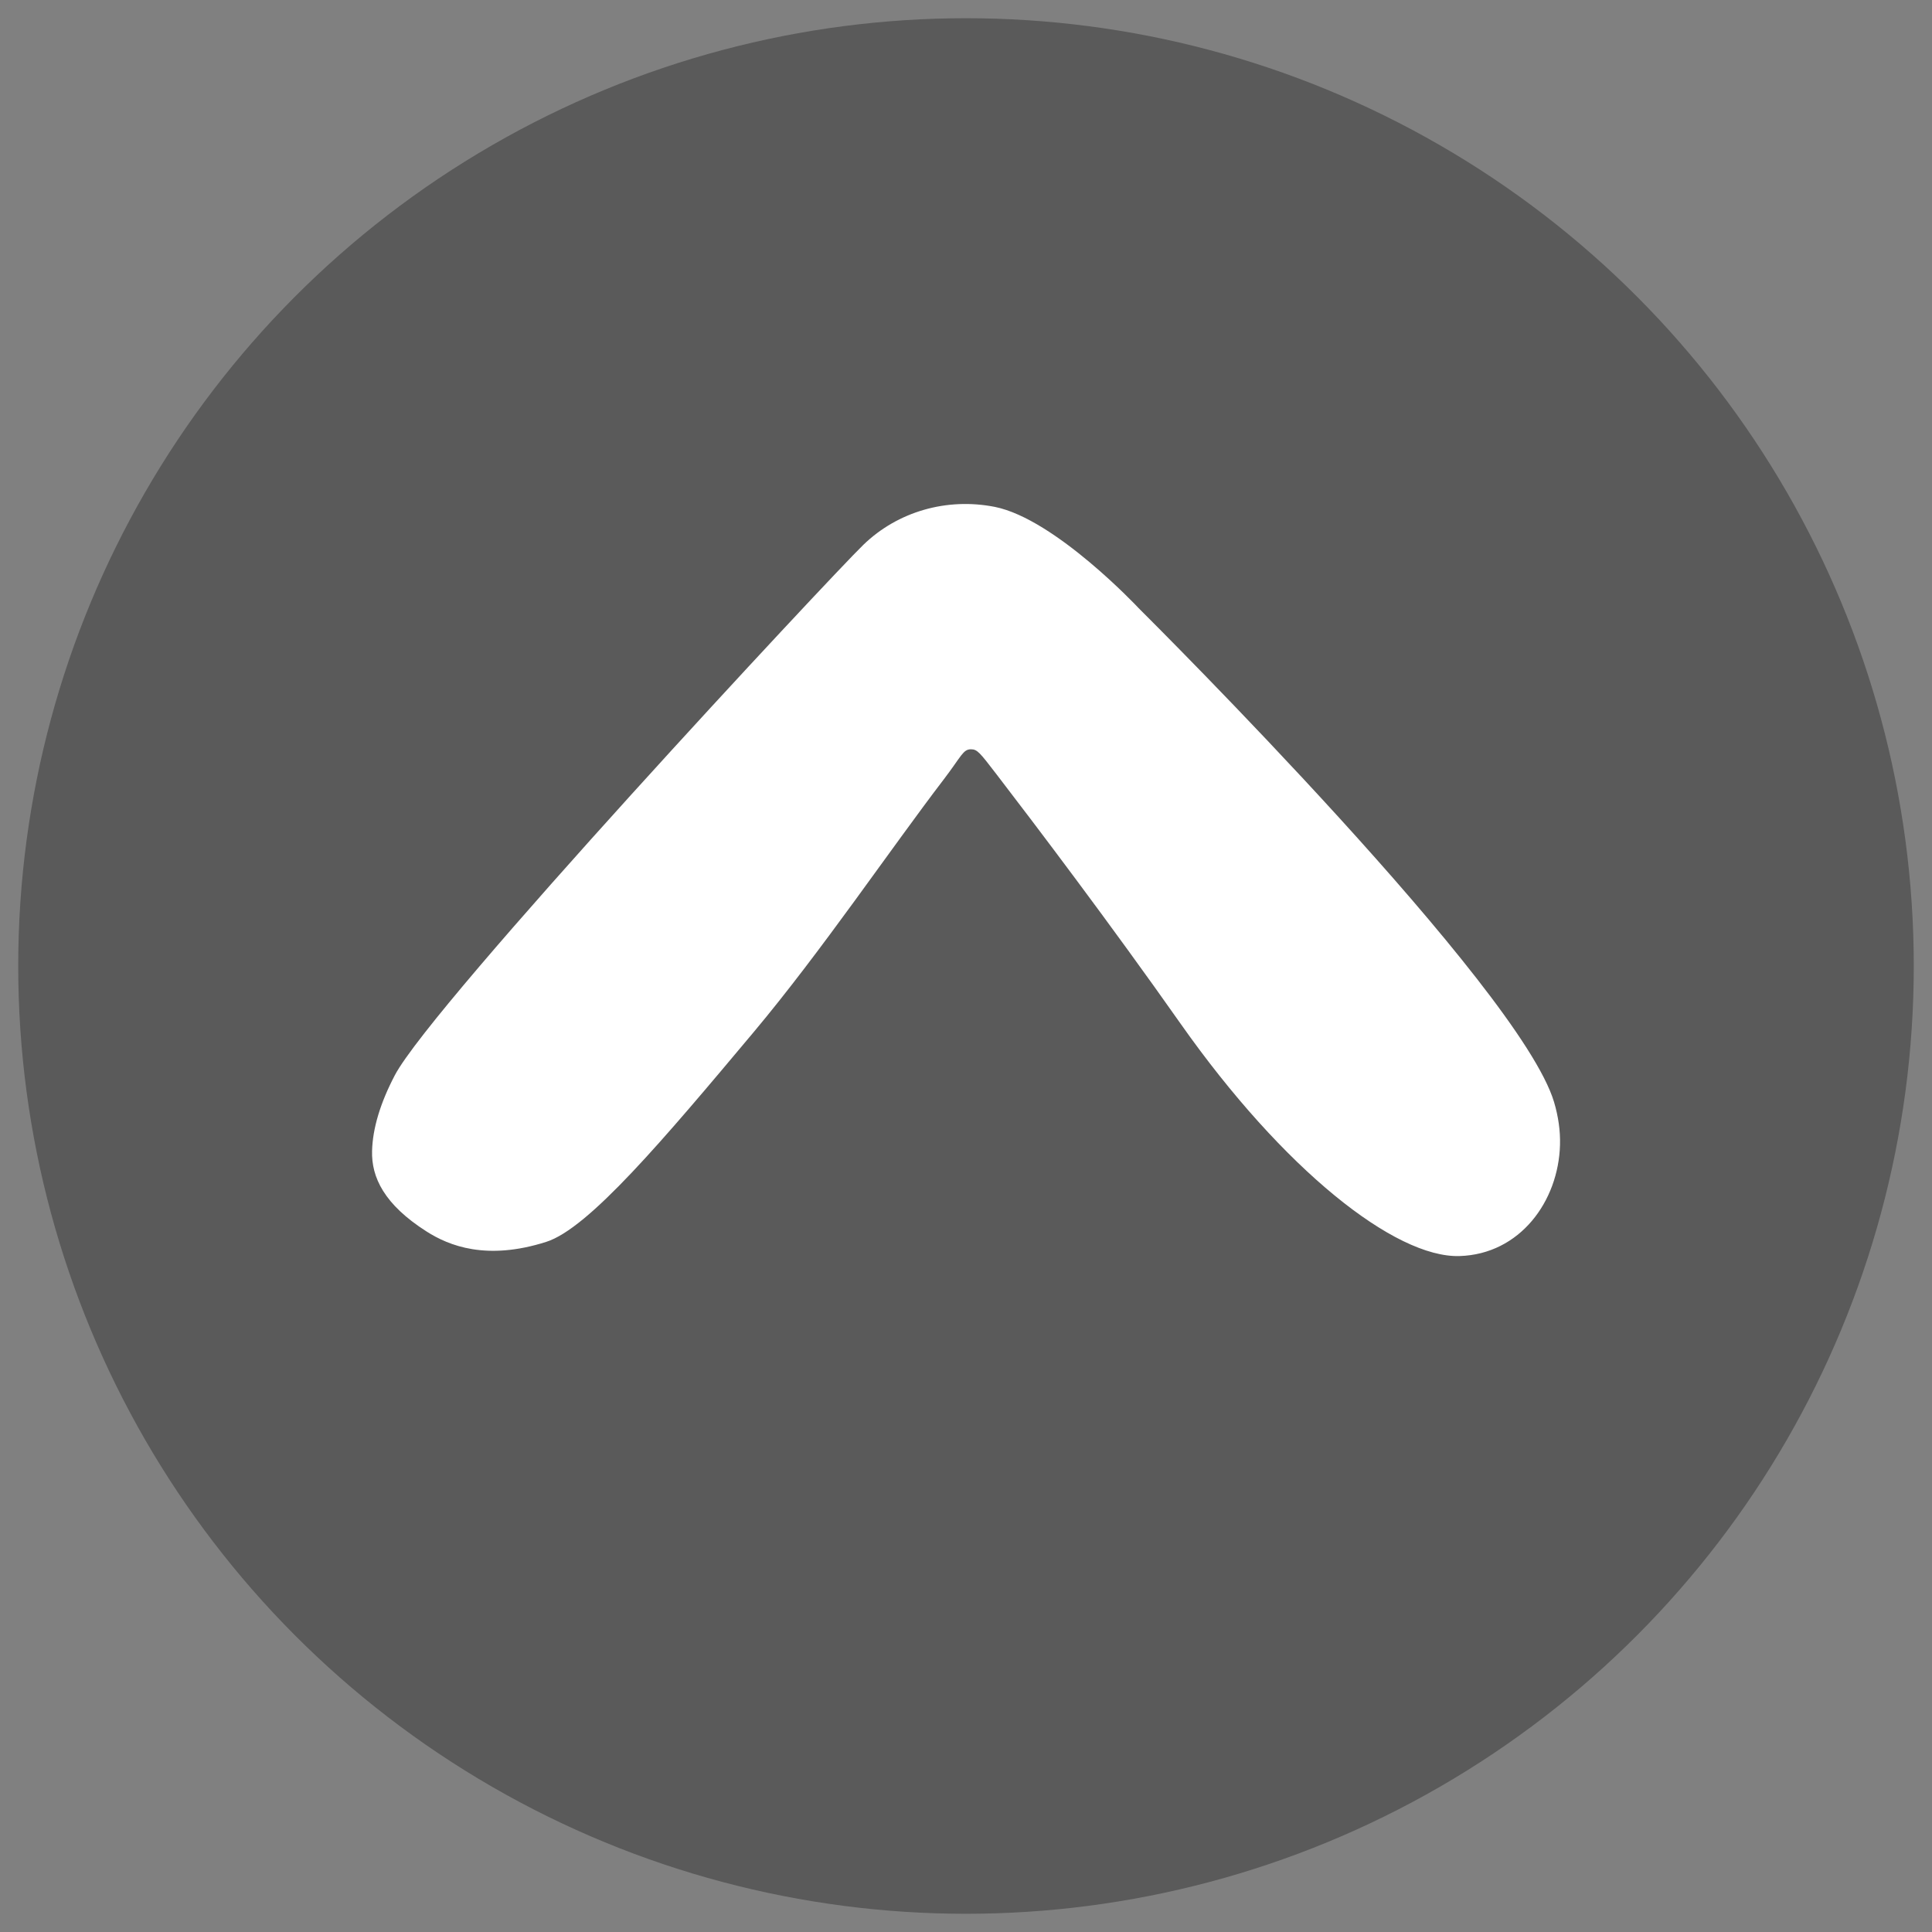 <?xml version="1.0" encoding="utf-8"?>
<!-- Generator: Adobe Illustrator 16.0.3, SVG Export Plug-In . SVG Version: 6.00 Build 0)  -->
<!DOCTYPE svg PUBLIC "-//W3C//DTD SVG 1.1//EN" "http://www.w3.org/Graphics/SVG/1.1/DTD/svg11.dtd">
<svg version="1.1" id="Layer_1" xmlns="http://www.w3.org/2000/svg" xmlns:xlink="http://www.w3.org/1999/xlink" x="0px" y="0px"
	 width="53px" height="53px" viewBox="-0.5 -0.5 53 53" enable-background="new -0.5 -0.5 53 53" xml:space="preserve">
<rect x="-0.5" y="-0.5" width="53" height="53" fill="#808080" stroke="none"/>
<g id="Layer_2">
	<circle opacity="0.3" enable-background="new    " cx="26" cy="26" r="26"/>
</g>
<g id="Layer_1_1_">
	<path fill="#FFFFFF" d="M23.185,14.445C22.291,15.31,11.364,27.027,10.33,28.999c-0.397,0.758-0.607,1.456-0.623,2.073
		c-0.02,0.724,0.331,1.469,1.493,2.21c0.613,0.391,1.644,0.809,3.284,0.286c1.162-0.368,3.199-2.781,5.696-5.76
		c1.845-2.201,3.759-5.03,5.209-6.926c0.487-0.638,0.528-0.827,0.747-0.827c0.173,0,0.242,0.088,0.704,0.69
		c1.059,1.379,3.1,4.071,5.057,6.852c2.812,3.989,5.873,6.413,7.641,6.36c1.658-0.05,2.716-1.502,2.757-3.05
		c0.011-0.387-0.046-0.781-0.164-1.178c-0.948-3.152-10.976-13.126-11.399-13.55c-0.008-0.009-2.283-2.438-3.938-2.773
		C25.476,13.145,24.129,13.531,23.185,14.445z"/>
</g>
</svg>
